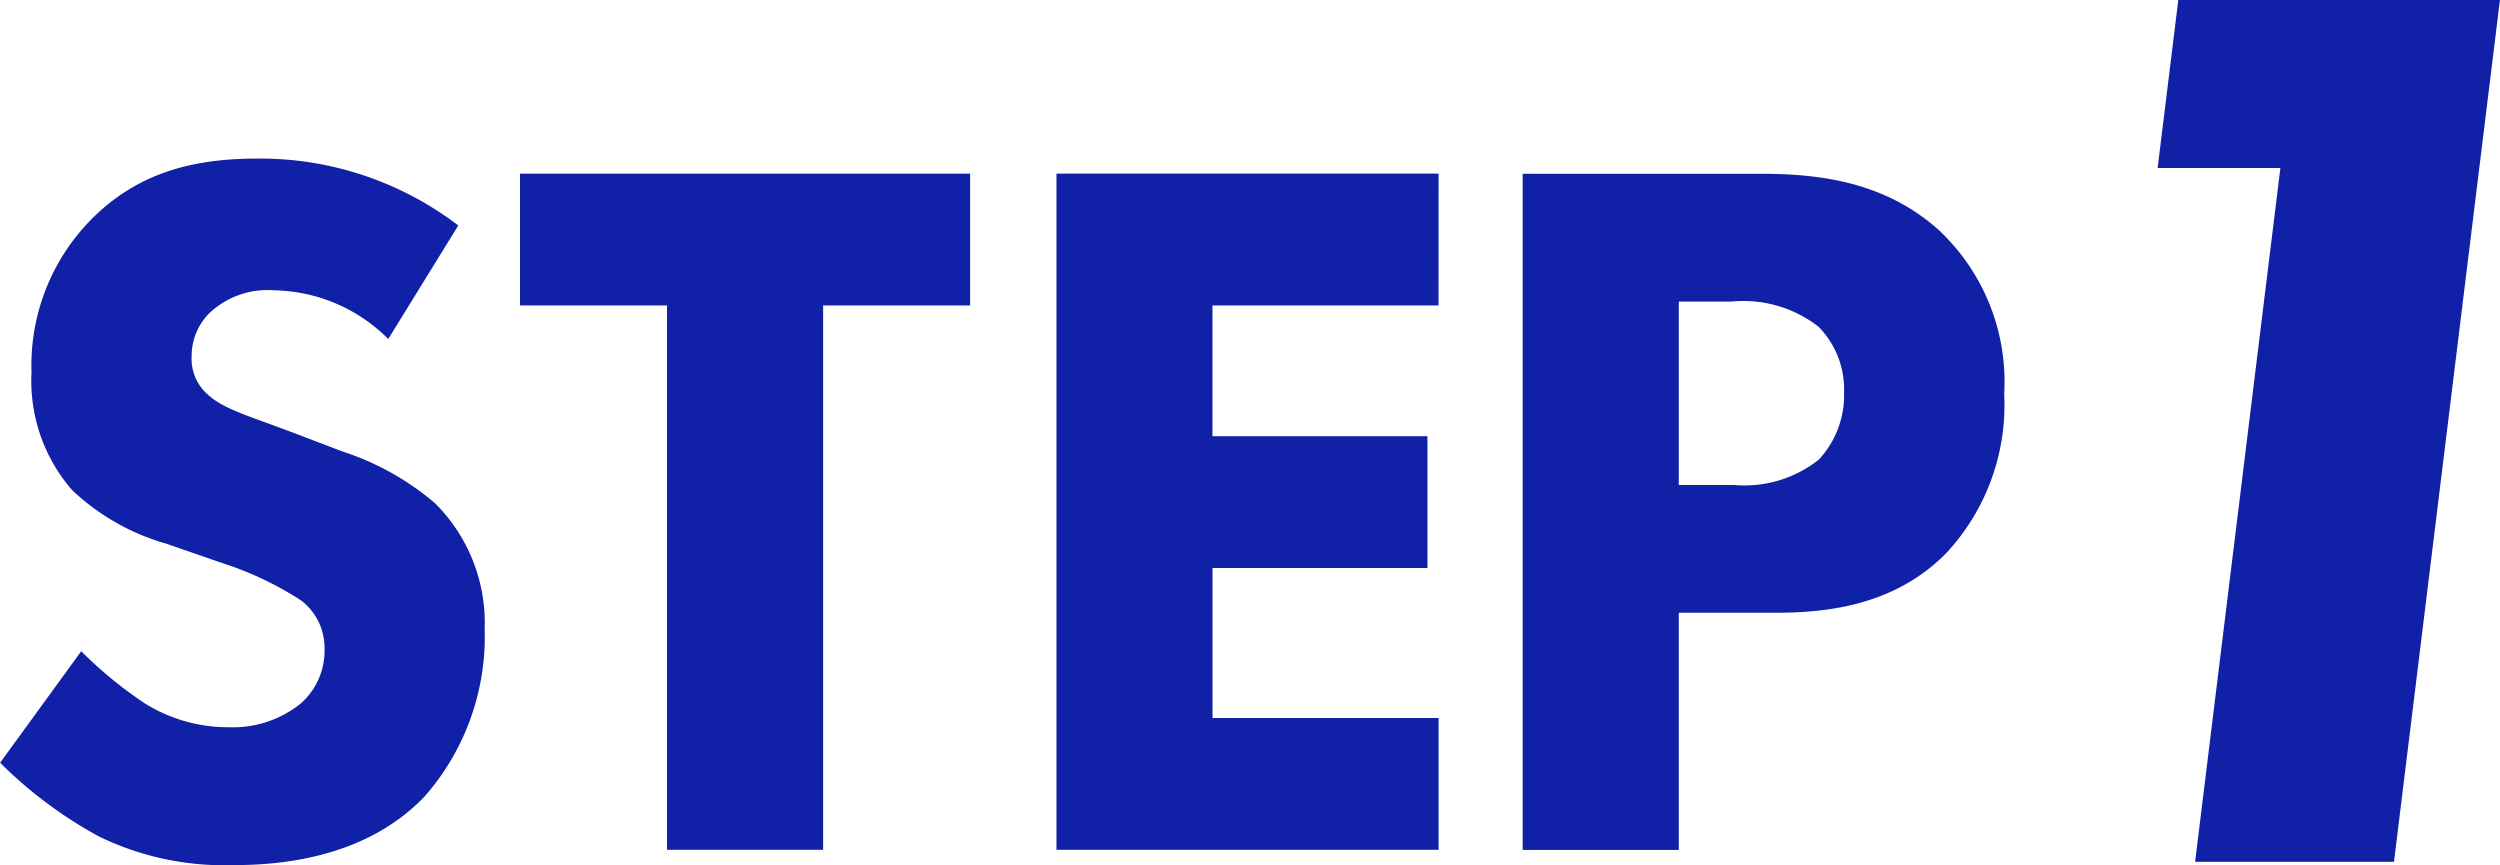 <svg xmlns="http://www.w3.org/2000/svg" width="116.461" height="40.301" viewBox="0 0 116.461 40.301">
  <g id="グループ_2046" data-name="グループ 2046" transform="translate(0 -1)">
    <g id="で利用開始_" data-name="で利用開始 " transform="translate(0 8.387)" style="isolation: isolate">
      <g id="グループ_2044" data-name="グループ 2044" style="isolation: isolate">
        <path id="パス_9565" data-name="パス 9565" d="M986.153,1098.625a7.669,7.669,0,0,0-5.289-2.267,3.939,3.939,0,0,0-3.069,1.086,2.819,2.819,0,0,0-.8,1.983,2.207,2.207,0,0,0,.709,1.747c.755.708,1.841.992,3.966,1.794l2.362.9a12.635,12.635,0,0,1,4.3,2.407,7.858,7.858,0,0,1,2.313,5.855,11.286,11.286,0,0,1-2.786,7.792c-2.786,2.928-6.847,3.211-8.924,3.211a13.344,13.344,0,0,1-6.234-1.322,20.067,20.067,0,0,1-4.628-3.448l3.778-5.194a19.356,19.356,0,0,0,2.928,2.408,7.318,7.318,0,0,0,3.967,1.133,5.028,5.028,0,0,0,3.306-1.086,3.258,3.258,0,0,0,1.133-2.55,2.778,2.778,0,0,0-1.086-2.267,15.4,15.4,0,0,0-3.684-1.747l-2.6-.9a10.6,10.6,0,0,1-4.391-2.5,7.746,7.746,0,0,1-1.889-5.478,9.681,9.681,0,0,1,2.739-7.083c2.22-2.267,4.864-2.88,7.792-2.88a15.222,15.222,0,0,1,9.35,3.116Z" transform="translate(-968.067 -1090.219)" fill="#1020a7"/>
        <path id="パス_9566" data-name="パス 9566" d="M1018,1097.4v25.358h-7.273V1097.4h-6.847v-6.139h20.967v6.139Z" transform="translate(-979.655 -1090.558)" fill="#1020a7"/>
        <path id="パス_9567" data-name="パス 9567" d="M1058.617,1097.4h-10.531v6.091H1058.1v6.139h-10.011v6.989h10.531v6.139h-17.8v-31.5h17.8Z" transform="translate(-991.604 -1090.558)" fill="#1020a7"/>
        <path id="パス_9568" data-name="パス 9568" d="M1084.025,1091.266c2.74,0,5.762.377,8.264,2.6a9.689,9.689,0,0,1,3.07,7.65,10.128,10.128,0,0,1-2.692,7.414c-2.5,2.55-5.809,2.786-8.028,2.786H1080.2v11.05h-7.272v-31.5Zm-3.825,14.5h2.6a5.571,5.571,0,0,0,3.919-1.18,4.387,4.387,0,0,0,1.18-3.116,4.156,4.156,0,0,0-1.18-3.07,5.676,5.676,0,0,0-4.062-1.18H1080.2Z" transform="translate(-1001.995 -1090.558)" fill="#1020a7"/>
      </g>
    </g>
    <g id="で利用開始_2" data-name="で利用開始 " transform="translate(100.512 1)" style="isolation: isolate">
      <g id="グループ_2045" data-name="グループ 2045" transform="translate(0 0)" style="isolation: isolate">
        <path id="パス_9569" data-name="パス 9569" d="M1122.372,1085.645h-5.718l.963-7.825H1132.6l-4.935,40.145H1118.4Z" transform="translate(-1116.654 -1077.82)" fill="#1020a7"/>
      </g>
    </g>
  </g>
</svg>
